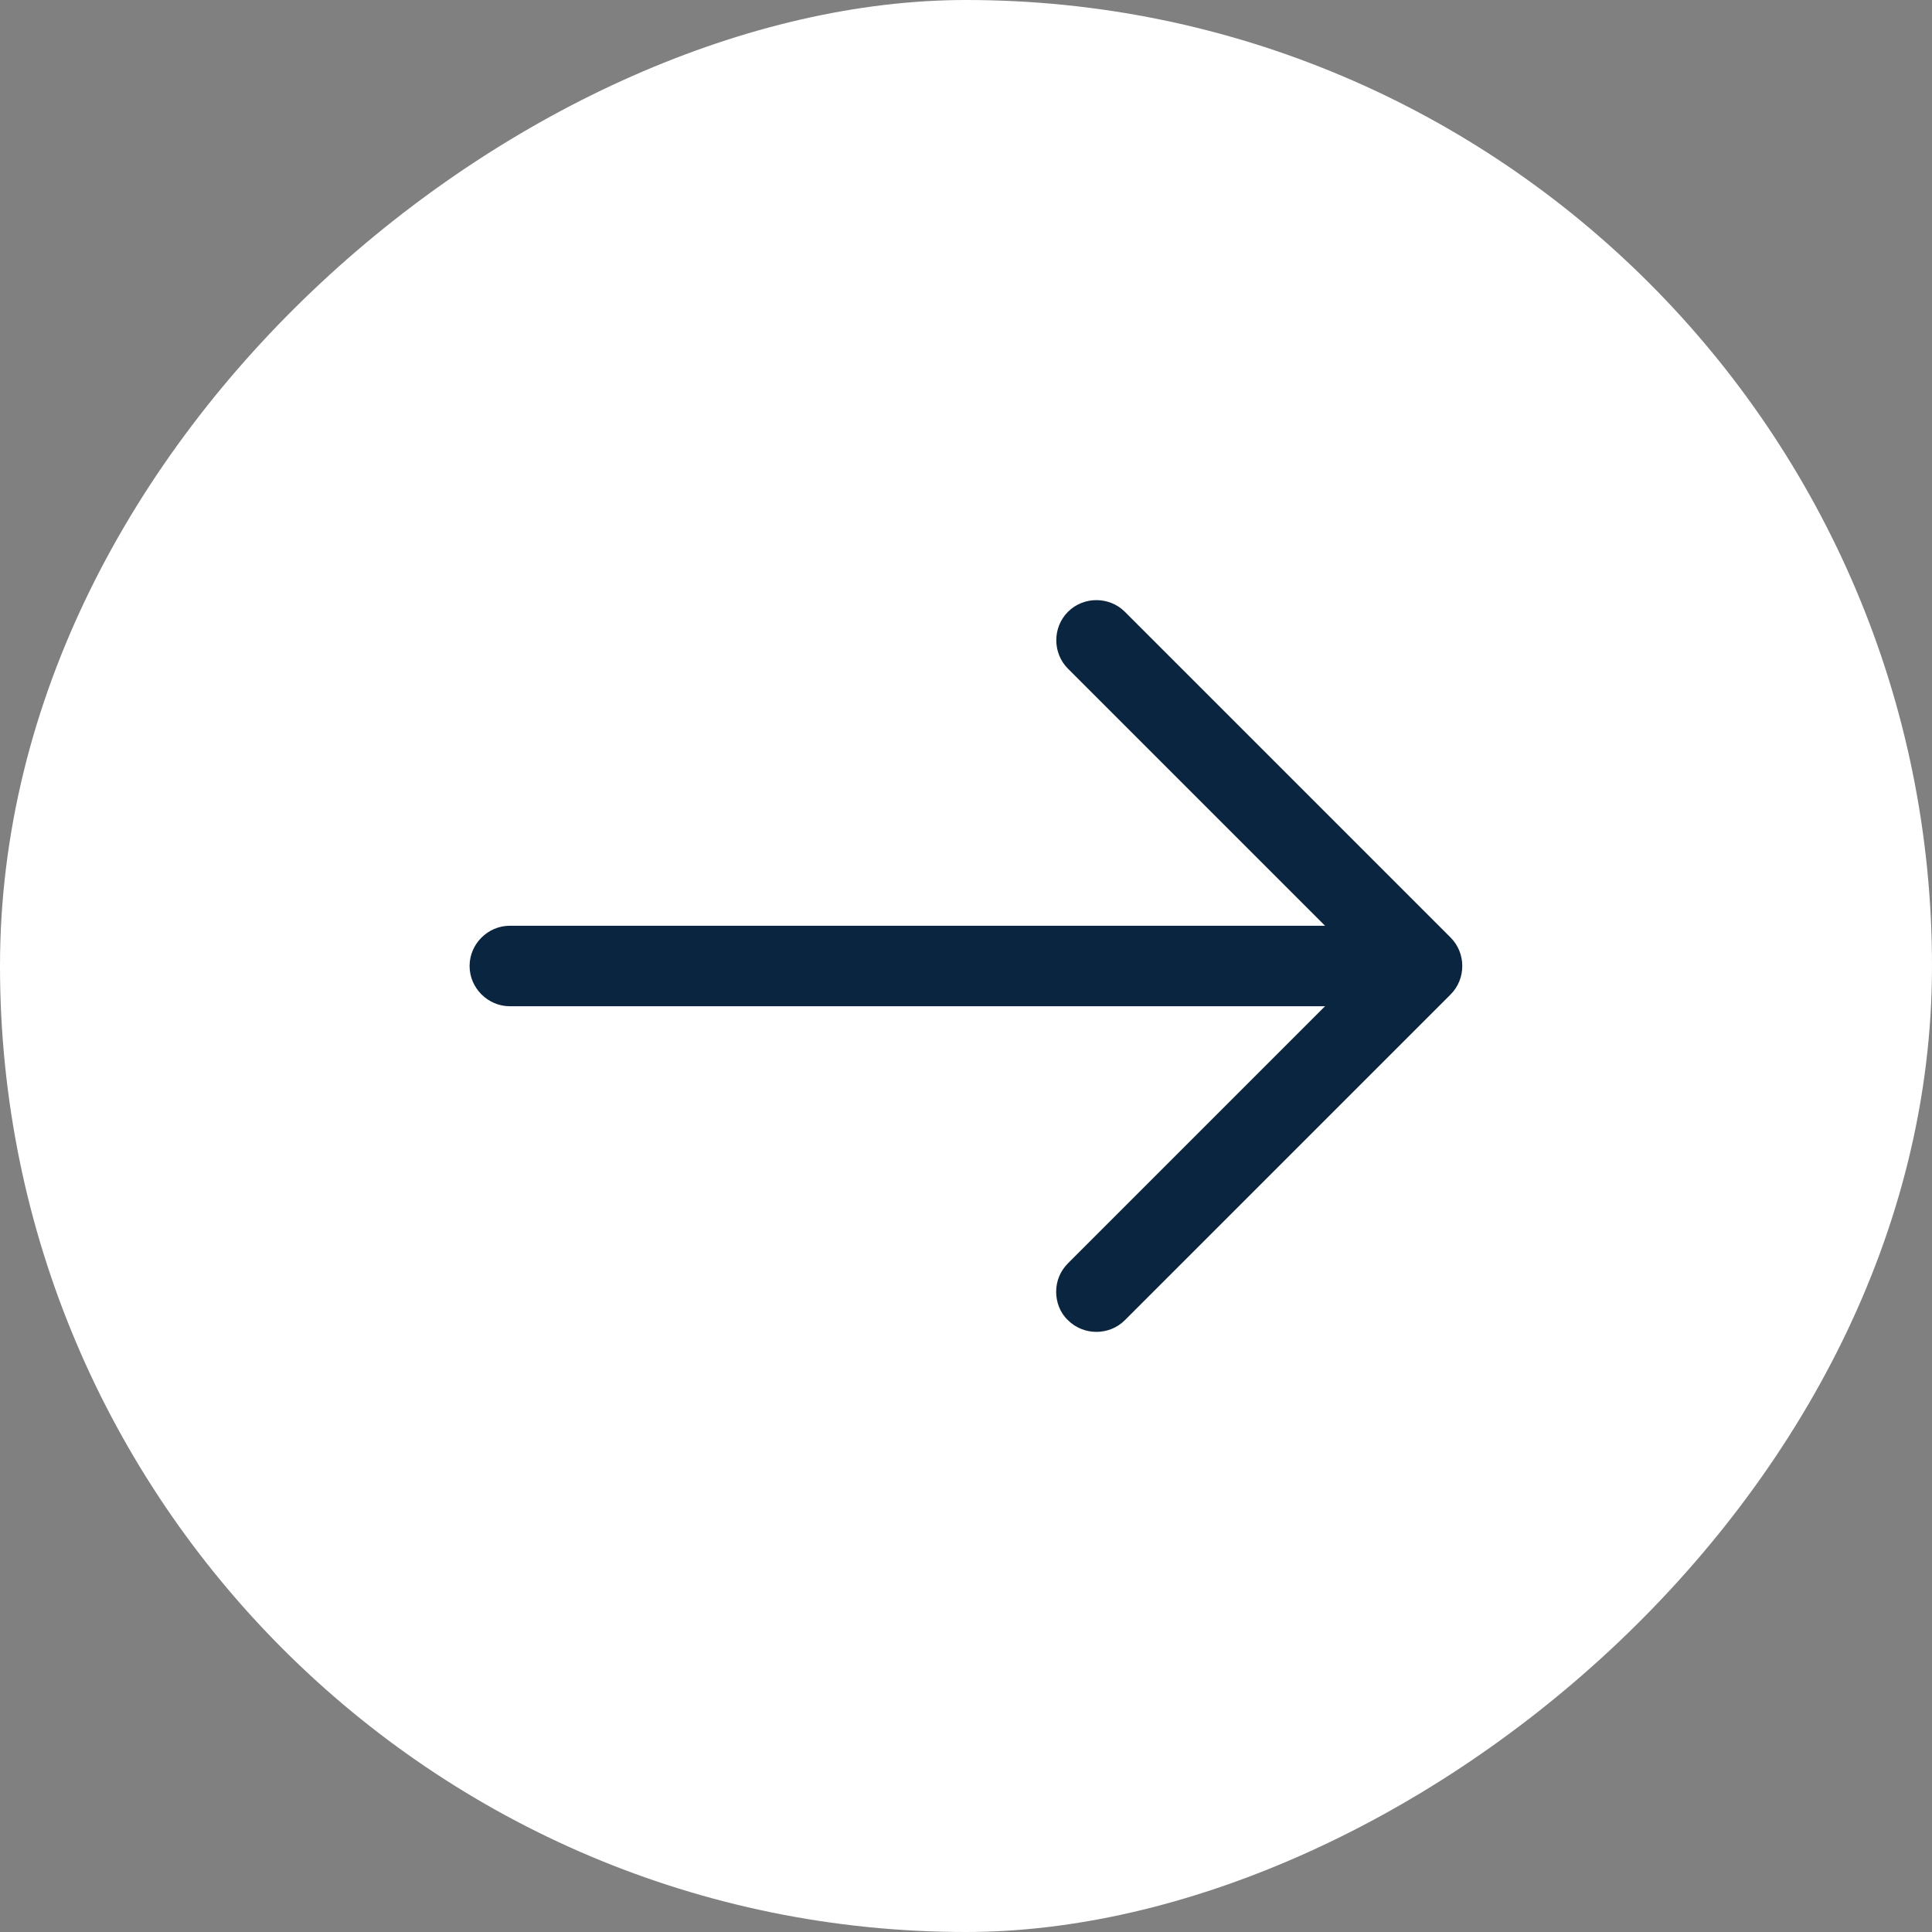 <svg width="36" height="36" viewBox="0 0 36 36" fill="none" xmlns="http://www.w3.org/2000/svg">
<rect x="0" y="0" width="36" height="36" fill="#808080" stroke="none"/>
<rect x="36" width="36" height="36" rx="18" transform="rotate(90 36 0)" fill="white"/>
<path d="M19.68 24.07C19.68 23.88 19.75 23.69 19.9 23.54L25.44 18L19.9 12.46C19.61 12.17 19.61 11.69 19.9 11.4C20.19 11.11 20.67 11.11 20.96 11.4L27.03 17.47C27.32 17.76 27.32 18.24 27.03 18.53L20.96 24.6C20.67 24.89 20.19 24.89 19.9 24.6C19.75 24.46 19.68 24.26 19.68 24.07Z" fill="#0A2540"/>
<path d="M8.75 18C8.75 17.59 9.09 17.25 9.5 17.25L26.33 17.25C26.74 17.25 27.08 17.59 27.08 18C27.08 18.41 26.74 18.75 26.33 18.75L9.5 18.75C9.09 18.75 8.75 18.41 8.75 18Z" fill="#0A2540"/>
</svg>
